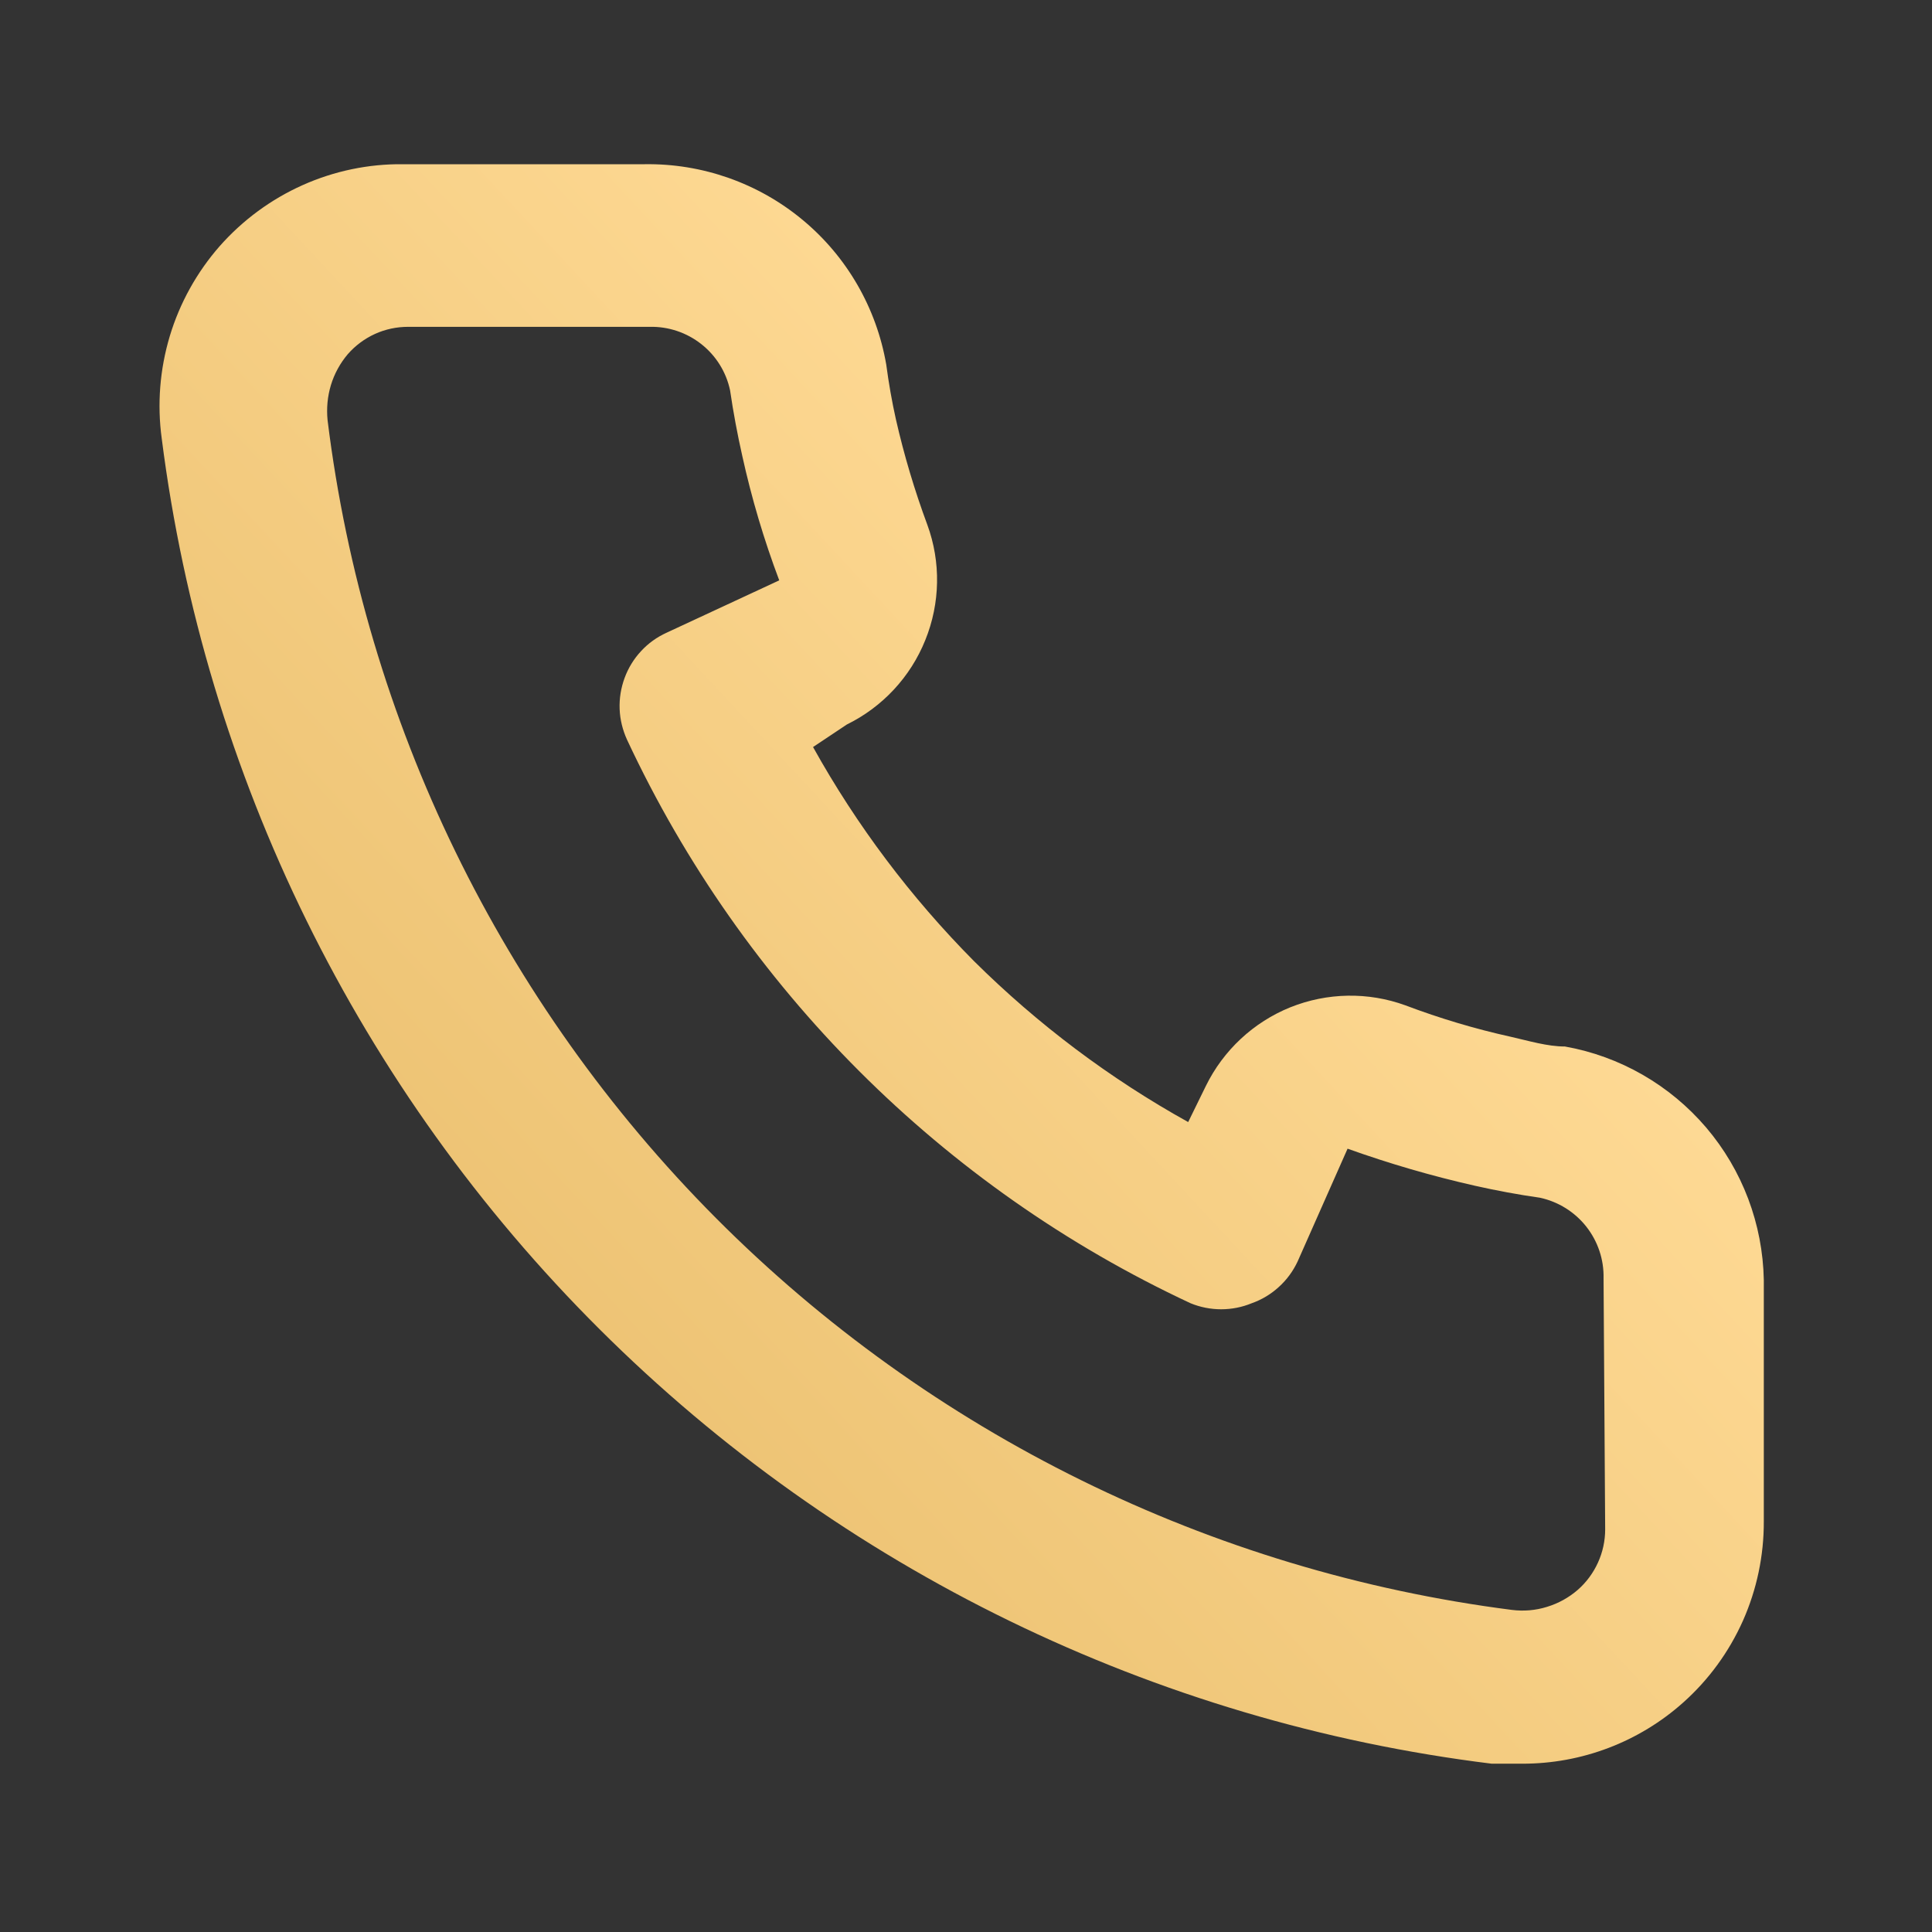 <?xml version="1.0" encoding="UTF-8"?> <svg xmlns="http://www.w3.org/2000/svg" width="18" height="18" viewBox="0 0 18 18" fill="none"><rect x="0" y="0" width="18" height="18" fill="#333333" stroke="none"/><path d="M14.58 9.75C14.415 9.75 14.242 9.697 14.078 9.66C13.743 9.586 13.415 9.488 13.095 9.367C12.747 9.24 12.365 9.247 12.021 9.385C11.678 9.524 11.398 9.785 11.235 10.117L11.07 10.454C10.339 10.048 9.668 9.543 9.075 8.955C8.486 8.361 7.981 7.69 7.575 6.96L7.89 6.75C8.222 6.587 8.483 6.307 8.621 5.963C8.76 5.62 8.767 5.237 8.64 4.89C8.521 4.569 8.423 4.241 8.347 3.907C8.31 3.742 8.28 3.57 8.257 3.397C8.166 2.869 7.89 2.39 7.477 2.048C7.065 1.706 6.543 1.522 6.007 1.53H3.757C3.434 1.526 3.114 1.593 2.819 1.725C2.524 1.857 2.261 2.051 2.047 2.293C1.834 2.536 1.675 2.822 1.582 3.131C1.489 3.441 1.463 3.767 1.507 4.087C1.907 7.229 3.342 10.148 5.586 12.384C7.829 14.62 10.754 16.044 13.898 16.432H14.182C14.736 16.433 15.27 16.23 15.682 15.862C15.92 15.65 16.109 15.39 16.239 15.099C16.368 14.808 16.434 14.493 16.433 14.175V11.925C16.423 11.404 16.234 10.902 15.896 10.505C15.558 10.109 15.093 9.841 14.58 9.75V9.75ZM14.955 14.249C14.955 14.356 14.932 14.461 14.888 14.558C14.844 14.655 14.78 14.742 14.7 14.812C14.616 14.885 14.518 14.939 14.412 14.971C14.306 15.004 14.195 15.013 14.085 14.999C11.276 14.639 8.667 13.354 6.669 11.347C4.672 9.34 3.399 6.725 3.052 3.915C3.041 3.805 3.051 3.694 3.083 3.588C3.115 3.482 3.169 3.384 3.24 3.3C3.31 3.22 3.397 3.155 3.494 3.111C3.591 3.067 3.696 3.045 3.802 3.045H6.052C6.227 3.041 6.397 3.098 6.534 3.206C6.671 3.314 6.766 3.466 6.802 3.637C6.832 3.842 6.87 4.045 6.915 4.245C7.002 4.64 7.117 5.028 7.26 5.407L6.21 5.895C6.12 5.936 6.039 5.994 5.972 6.067C5.905 6.139 5.853 6.224 5.819 6.317C5.785 6.41 5.769 6.508 5.773 6.607C5.777 6.706 5.801 6.802 5.842 6.892C6.922 9.204 8.78 11.063 11.092 12.142C11.275 12.217 11.48 12.217 11.662 12.142C11.756 12.109 11.842 12.057 11.915 11.99C11.989 11.923 12.048 11.842 12.09 11.752L12.555 10.702C12.943 10.841 13.338 10.956 13.74 11.047C13.94 11.092 14.143 11.13 14.348 11.159C14.518 11.196 14.671 11.291 14.779 11.428C14.887 11.565 14.944 11.735 14.94 11.909L14.955 14.249Z" fill="url(#paint0_linear_2170_14)"></path><defs><linearGradient id="paint0_linear_2170_14" x1="2.866" y1="17.982" x2="18.346" y2="3.587" gradientUnits="userSpaceOnUse"><stop stop-color="#E3B661"></stop><stop offset="0.673" stop-color="#FDD892"></stop><stop offset="1" stop-color="#FFE8BD"></stop></linearGradient></defs></svg> 